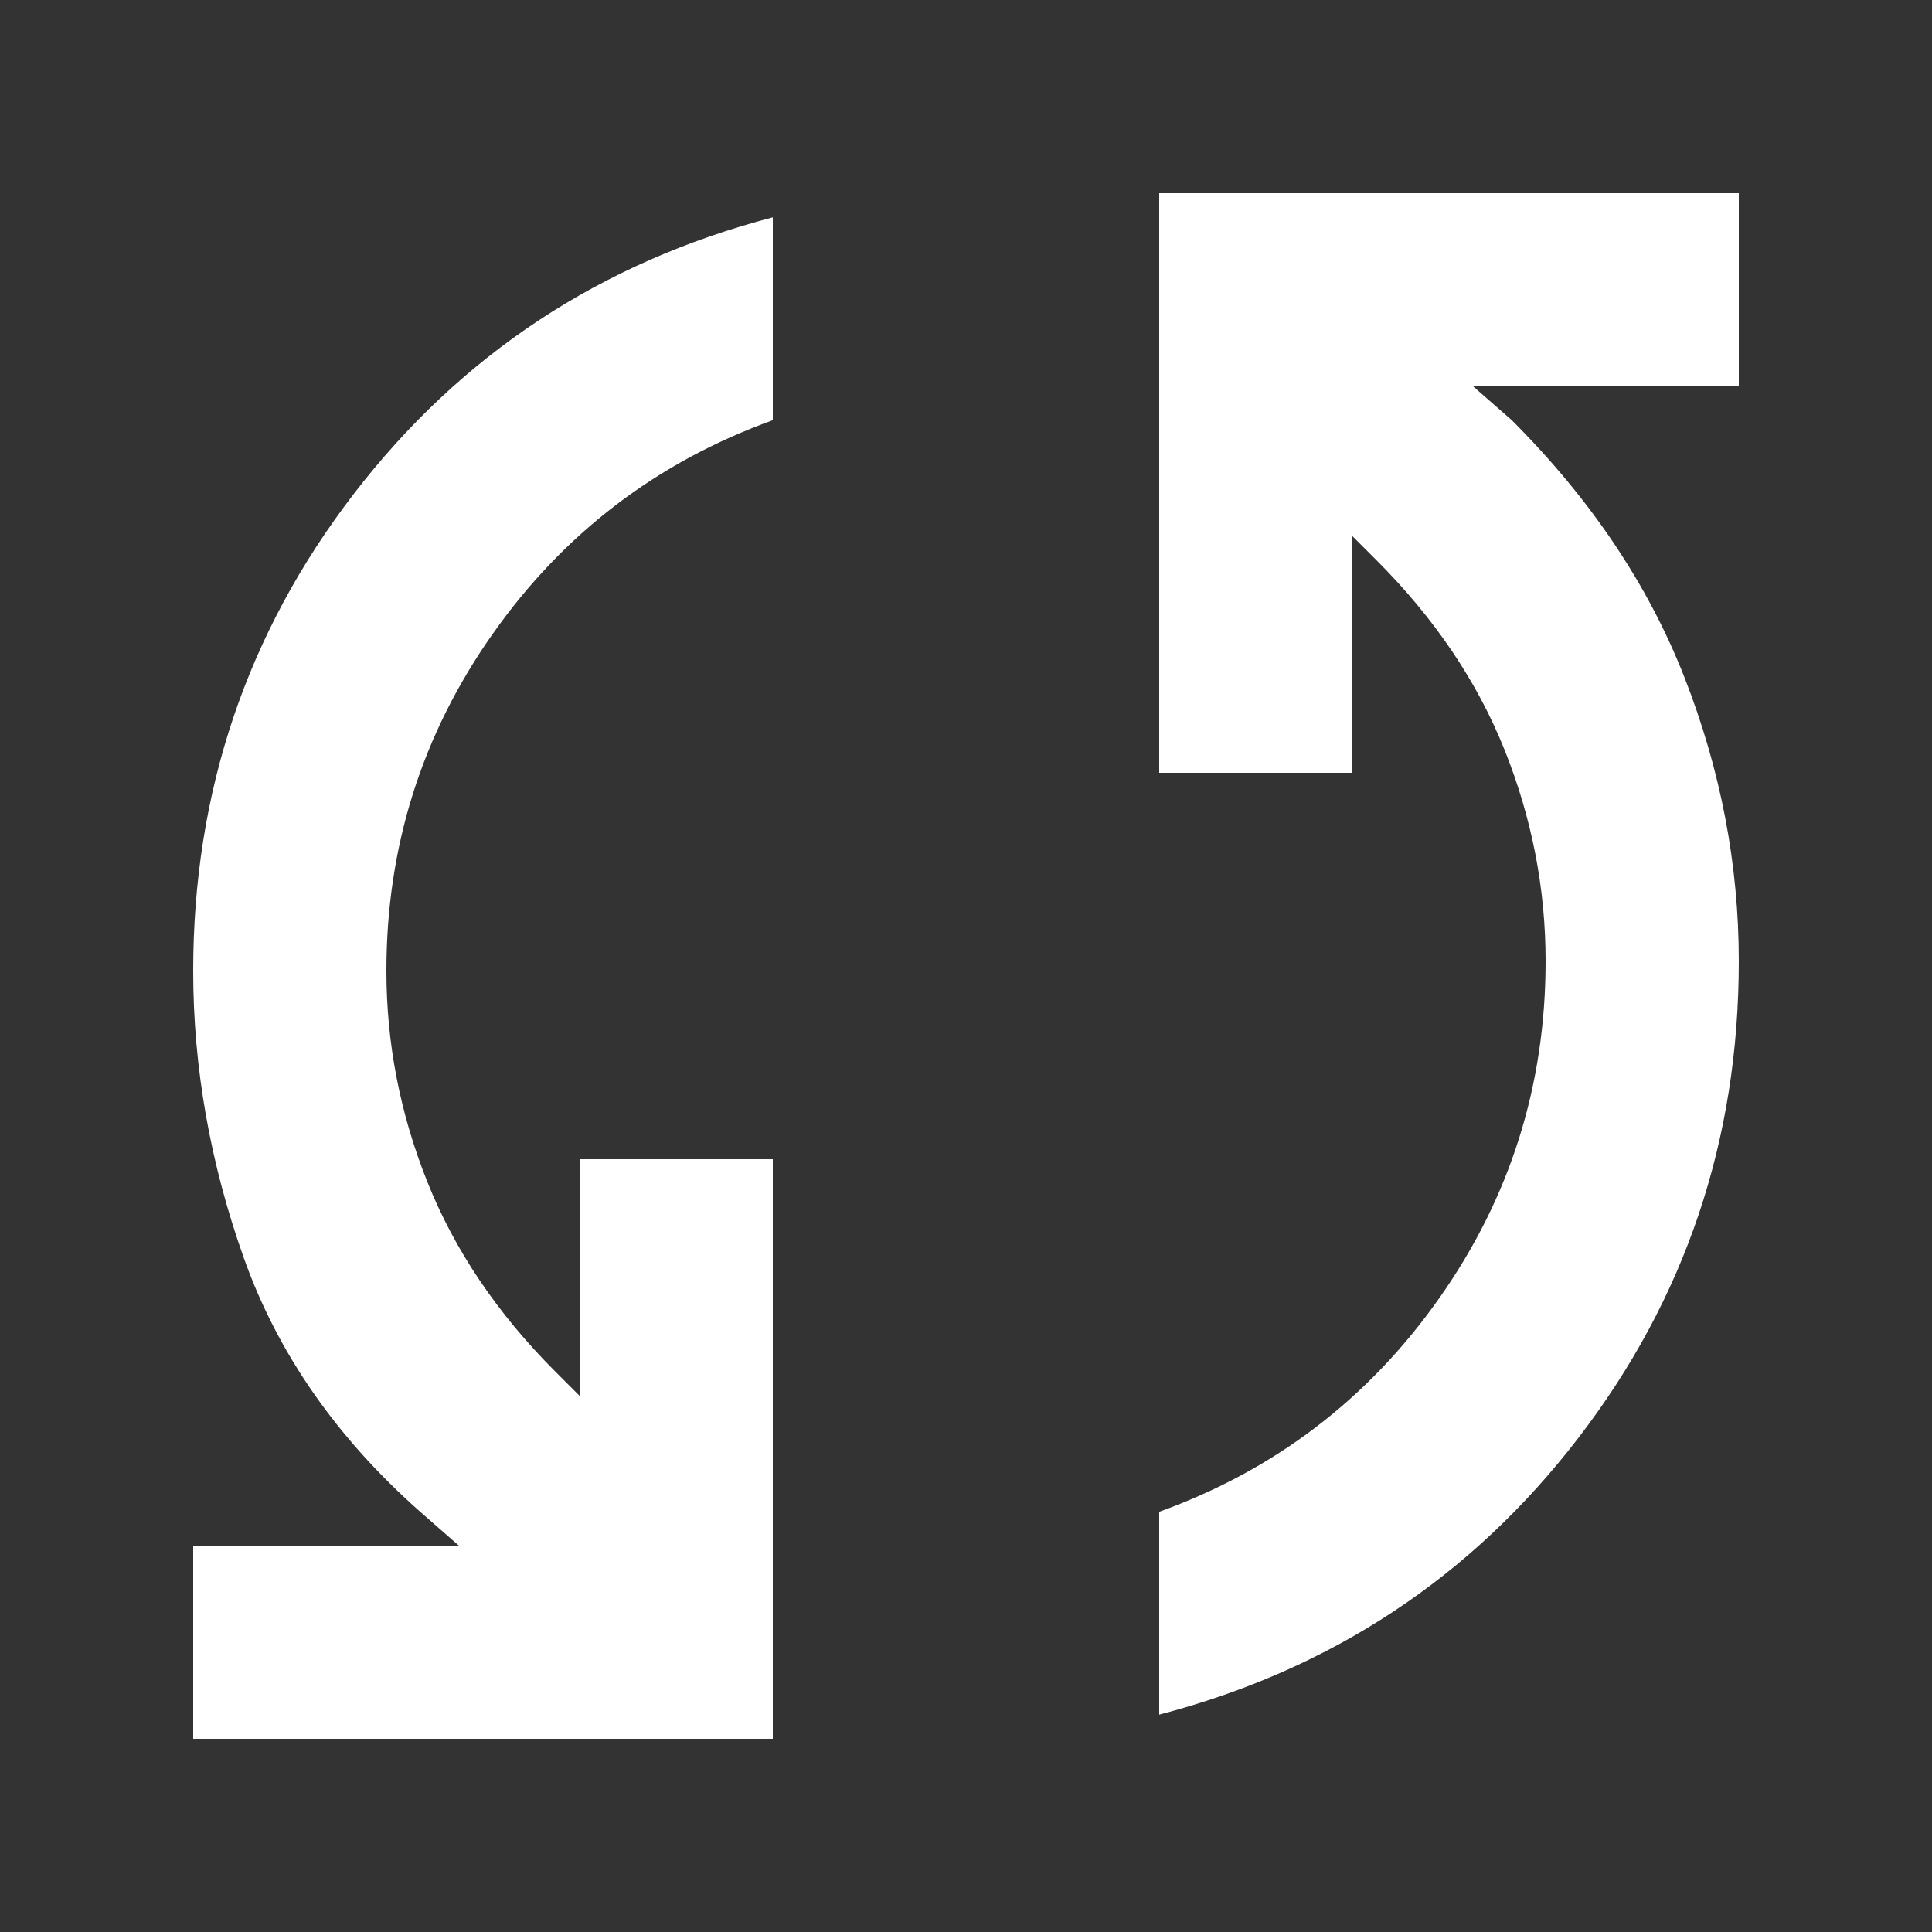 <svg width="40" height="40" viewBox="-4 -4 40 40" fill="none" xmlns="http://www.w3.org/2000/svg">
	<rect x="-4" y="-4" width="40" height="40" fill="#333333" stroke="none"/>
	<path d="M0 32V28H5.5L4.7 27.3C2.967 25.767 1.75 24.017 1.05 22.05C0.35 20.083 0 18.1 0 16.1C0 12.4 1.108 9.108 3.325 6.225C5.542 3.342 8.433 1.433 12 0.5V4.7C9.6 5.567 7.667 7.042 6.2 9.125C4.733 11.208 4 13.533 4 16.1C4 17.6 4.283 19.058 4.85 20.475C5.417 21.892 6.3 23.2 7.5 24.4L8 24.9V20H12V32H0ZM20 31.5V27.3C22.4 26.433 24.333 24.958 25.8 22.875C27.267 20.792 28 18.467 28 15.9C28 14.4 27.717 12.942 27.15 11.525C26.583 10.108 25.7 8.8 24.5 7.6L24 7.1V12H20V0H32V4H26.5L27.3 4.7C28.933 6.333 30.125 8.108 30.875 10.025C31.625 11.942 32 13.9 32 15.9C32 19.6 30.892 22.892 28.675 25.775C26.458 28.658 23.567 30.567 20 31.5Z" fill="white" />
</svg>
